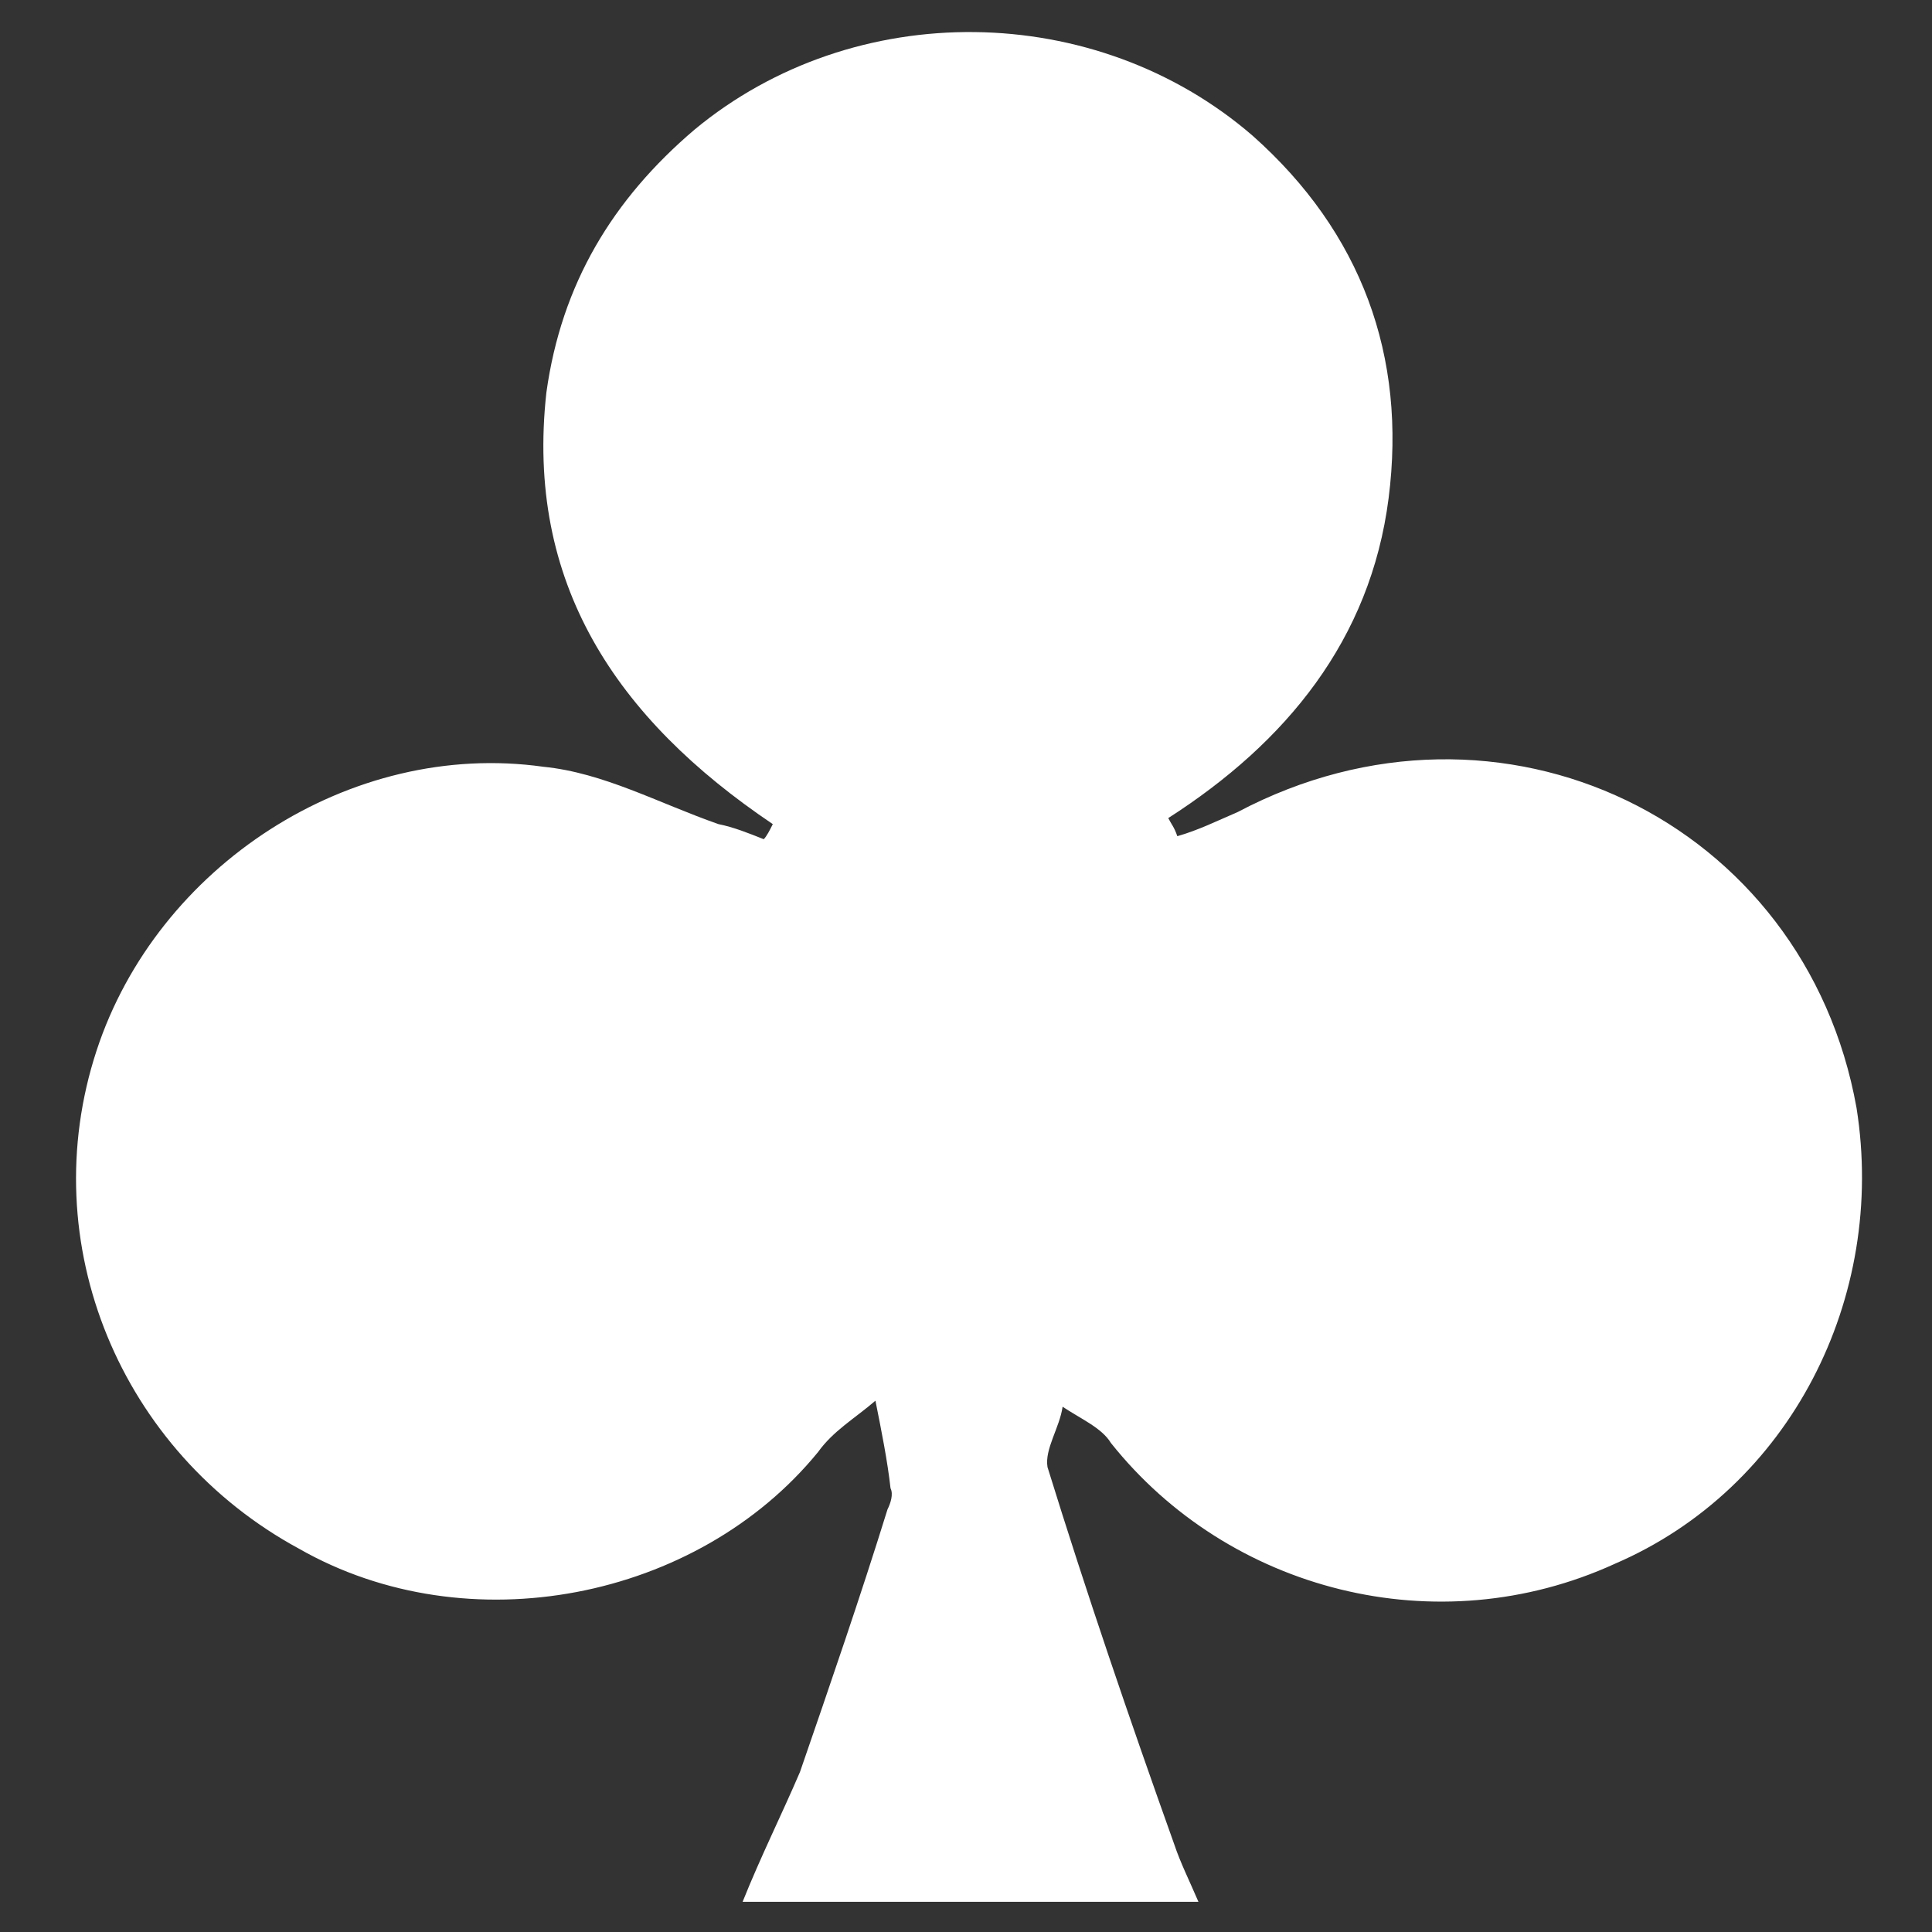 <?xml version="1.0" encoding="utf-8"?>
<!-- Generator: $$$/GeneralStr/196=Adobe Illustrator 27.6.0, SVG Export Plug-In . SVG Version: 6.00 Build 0)  -->
<svg version="1.1" id="Livello_1" xmlns="http://www.w3.org/2000/svg" xmlns:xlink="http://www.w3.org/1999/xlink" x="0px" y="0px"
	 viewBox="0 0 64 64" style="enable-background:new 0 0 64 64;" xml:space="preserve">
<rect x="0" y="0" width="64" height="64" fill="#333333" stroke="none"/>
<style type="text/css">
	.st0{fill:#FFFFFF;}
</style>
<path class="st0" d="M53.5,51.8c-5.9,2.7-12.8,0.9-16.7-4c-0.3-0.5-1-0.8-1.6-1.2c-0.1,0.7-0.6,1.4-0.5,2c1.3,4.2,2.7,8.3,4.2,12.5
	c0.2,0.6,0.5,1.2,0.8,1.9c-5.1,0-10.1,0-15.1,0c0.6-1.5,1.3-2.9,1.9-4.3c1-2.9,2-5.8,2.9-8.7c0.1-0.2,0.2-0.5,0.1-0.7
	c-0.1-0.9-0.3-1.9-0.5-2.9c-0.7,0.6-1.4,1-1.9,1.7c-4,4.9-11.6,6.4-17.2,3.2C4,48.1,1.1,41.2,3.2,34.8c2-6.1,8.4-10.3,14.8-9.4
	c2,0.2,3.8,1.2,5.8,1.9c0.5,0.1,1,0.3,1.5,0.5c0.1-0.1,0.2-0.3,0.3-0.5c-5.2-3.5-8.2-8-7.5-14.3c0.5-3.6,2.2-6.4,4.9-8.7
	C28.3-0.1,36.3,0,41.5,4.5c3.6,3.2,5.1,7.3,4.5,12c-0.6,4.7-3.4,8.1-7.3,10.6c0.1,0.2,0.2,0.3,0.3,0.6c0.7-0.2,1.3-0.5,2-0.8
	c8.7-4.6,18.8,0.3,20.5,9.8C62.5,43,59.3,49.3,53.5,51.8z"/>
</svg>
